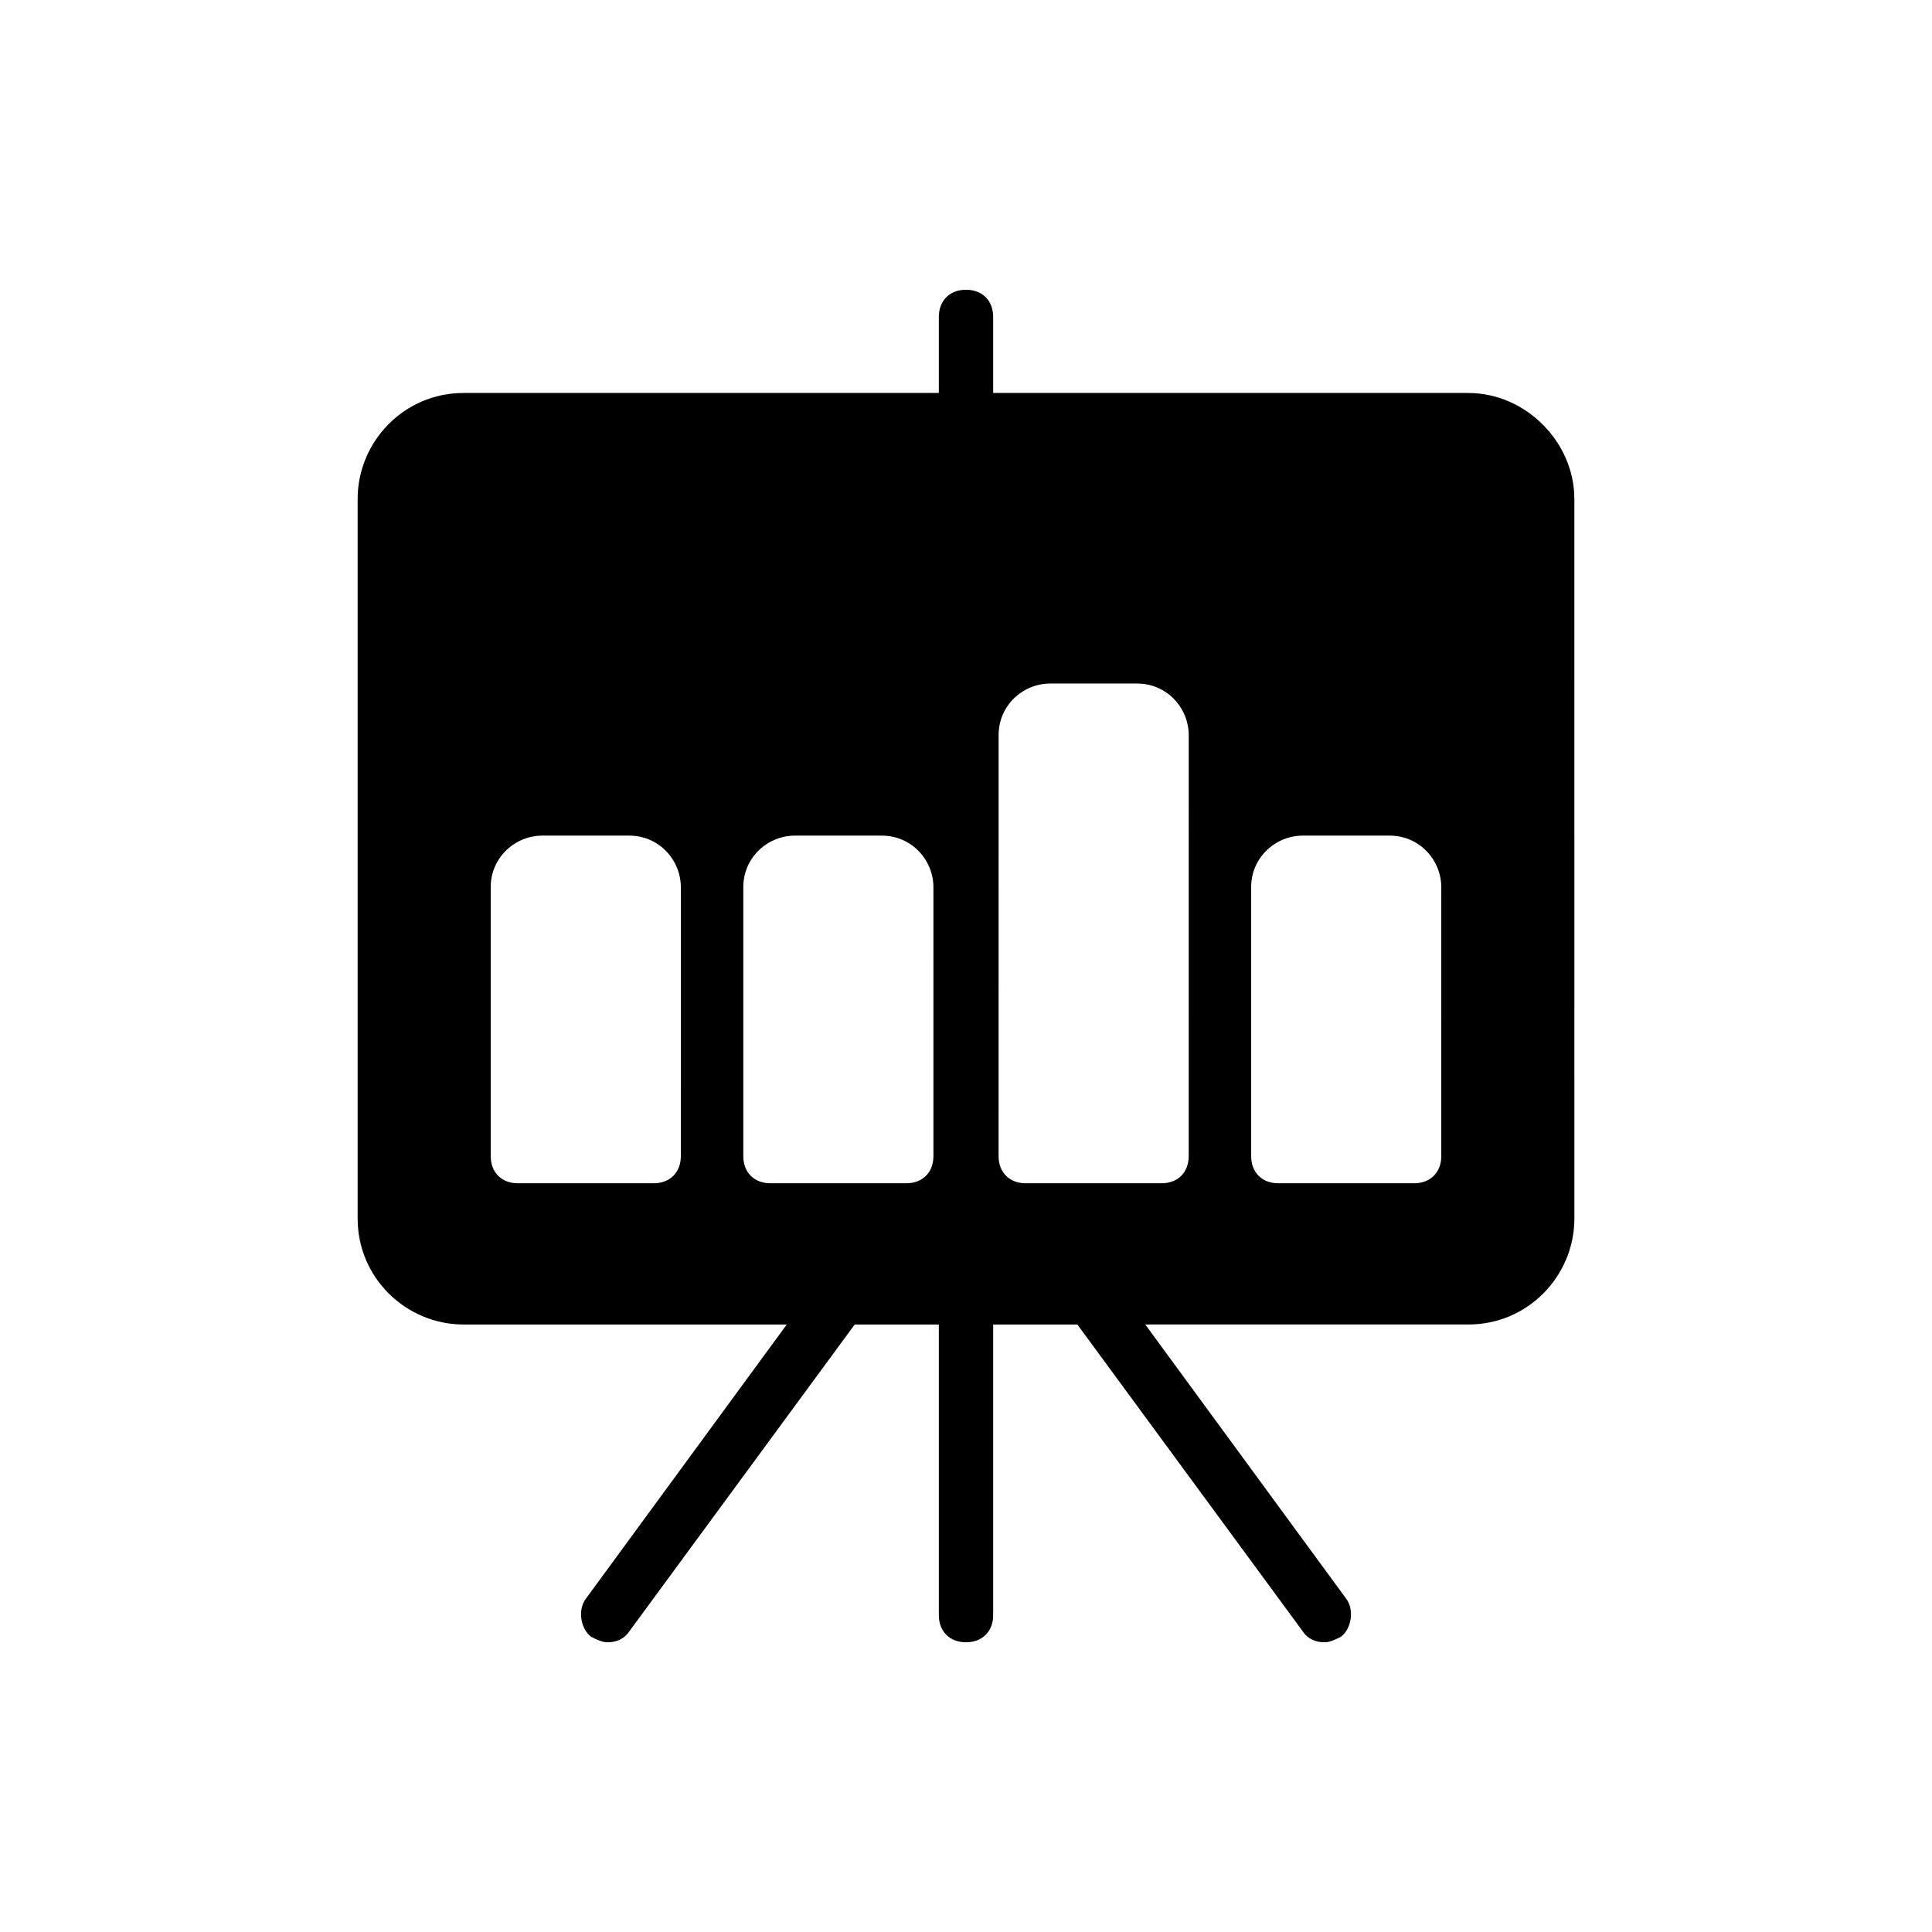<?xml version="1.0" encoding="UTF-8"?>
<!-- Uploaded to: SVG Repo, www.svgrepo.com, Generator: SVG Repo Mixer Tools -->
<svg fill="#000000" width="800px" height="800px" version="1.1" viewBox="144 144 512 512" xmlns="http://www.w3.org/2000/svg">
 <path d="m533.15 248.14h-125.95v-20.152c0-4.32-2.879-7.199-7.199-7.199-4.32 0-7.199 2.879-7.199 7.199v20.152h-125.95c-15.836 0-28.07 12.957-28.07 28.07v190.73c0 15.836 12.957 28.07 28.07 28.07h85.648l-53.258 72.691c-2.16 2.879-1.441 7.918 1.441 10.078 1.441 0.719 2.879 1.441 4.32 1.441 2.16 0 4.32-0.719 5.758-2.879l59.738-81.328 22.305-0.004v77.012c0 4.32 2.879 7.199 7.199 7.199s7.199-2.879 7.199-7.199v-77.012h22.312l59.738 81.328c1.441 2.16 3.598 2.879 5.758 2.879 1.441 0 2.879-0.719 4.32-1.441 2.879-2.16 3.598-7.199 1.441-10.078l-53.262-72.691h85.648c15.836 0 28.07-12.957 28.07-28.07l-0.008-190.72c0-15.117-12.957-28.07-28.07-28.07zm-208.72 202.24c0 4.32-2.879 7.199-7.199 7.199h-35.988c-4.32 0-7.199-2.879-7.199-7.199v-71.254c0-7.918 6.477-13.676 13.676-13.676h23.031c7.918 0 13.676 6.477 13.676 13.676zm66.938 0c0 4.32-2.879 7.199-7.199 7.199h-35.988c-4.32 0-7.199-2.879-7.199-7.199v-71.254c0-7.918 6.477-13.676 13.676-13.676h23.031c7.918 0 13.676 6.477 13.676 13.676zm67.652 0c0 4.32-2.879 7.199-7.199 7.199h-35.988c-4.32 0-7.199-2.879-7.199-7.199l0.008-111.56c0-7.918 6.477-13.676 13.676-13.676h23.031c7.918 0 13.676 6.477 13.676 13.676zm66.934 0c0 4.32-2.879 7.199-7.199 7.199h-35.988c-4.32 0-7.199-2.879-7.199-7.199v-71.254c0-7.918 6.477-13.676 13.676-13.676h23.031c7.918 0 13.676 6.477 13.676 13.676z"/>
</svg>
